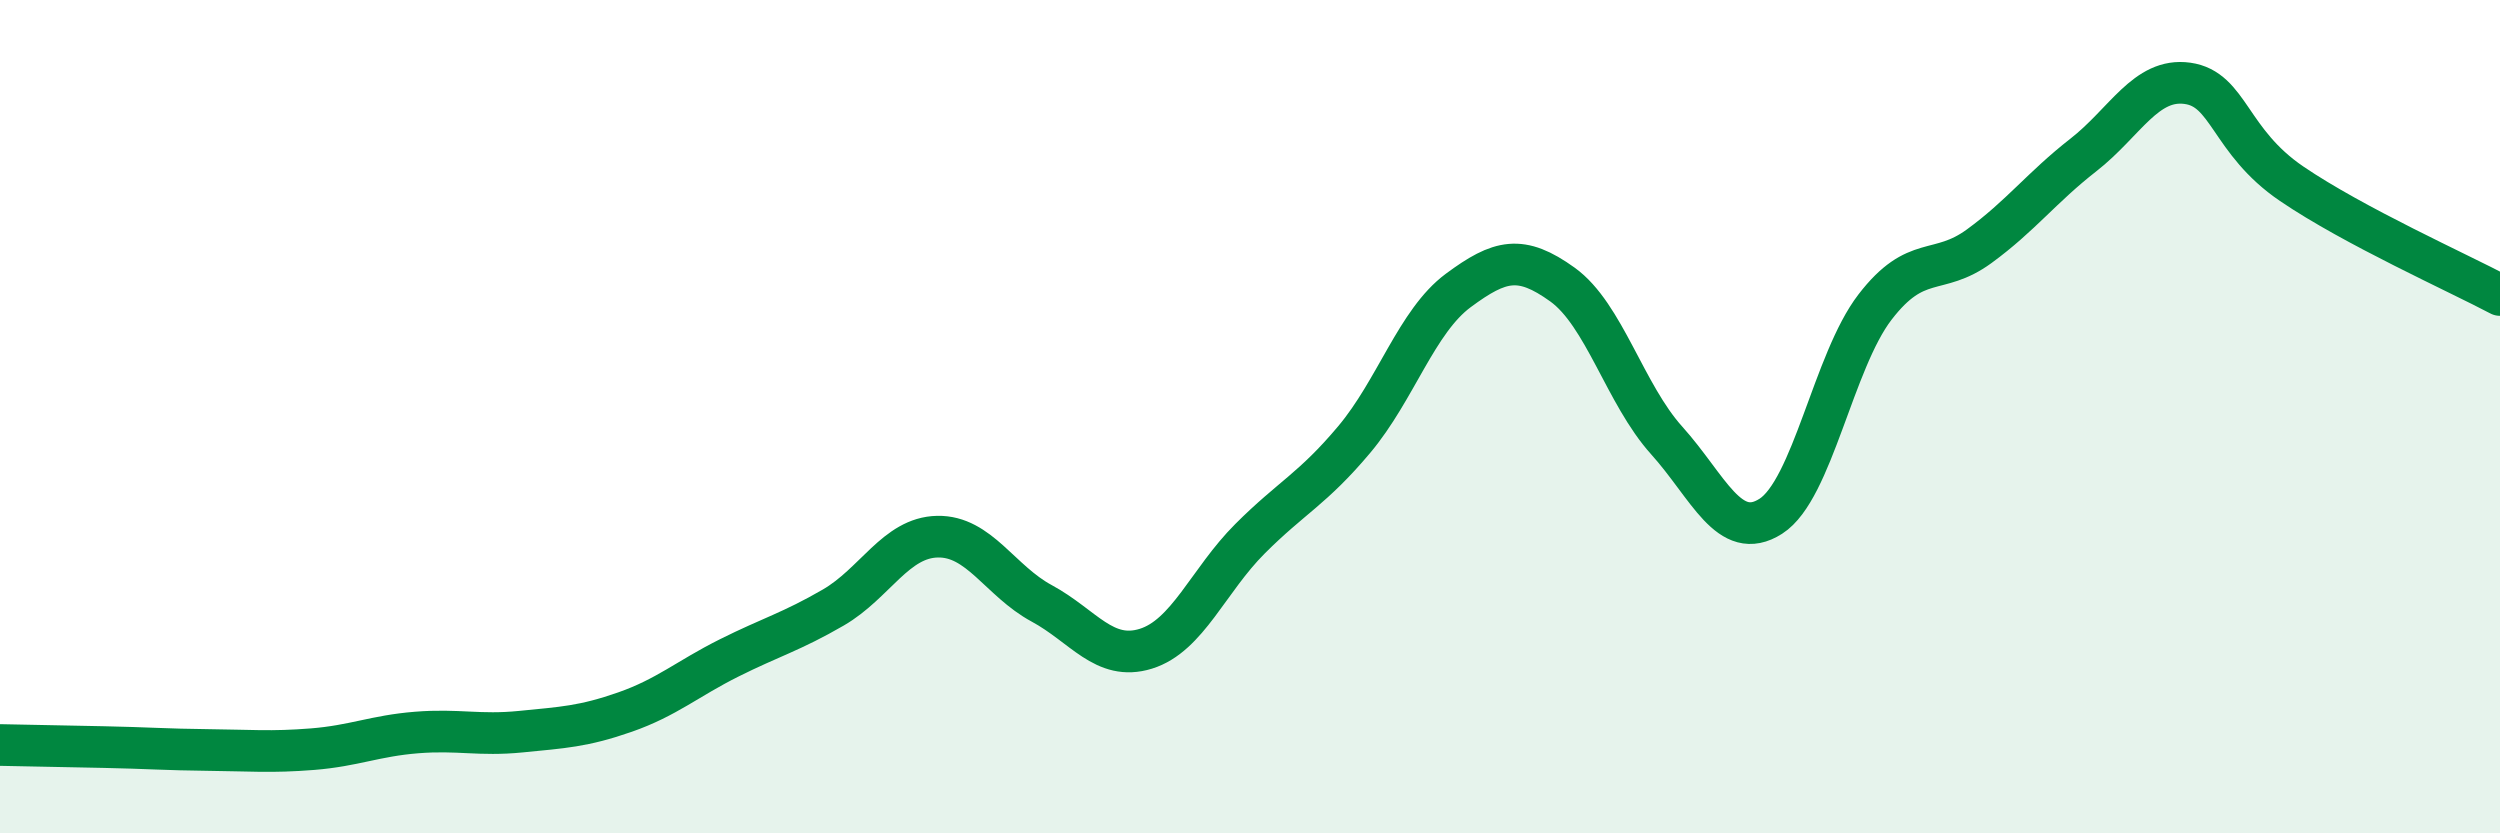 
    <svg width="60" height="20" viewBox="0 0 60 20" xmlns="http://www.w3.org/2000/svg">
      <path
        d="M 0,17.88 C 0.5,17.89 1.5,17.91 2.5,17.93 C 3.5,17.95 4,17.99 5,18 C 6,18.01 6.5,18.06 7.5,17.98 C 8.5,17.9 9,17.66 10,17.58 C 11,17.5 11.5,17.66 12.5,17.56 C 13.5,17.46 14,17.44 15,17.09 C 16,16.74 16.5,16.29 17.5,15.79 C 18.5,15.29 19,15.16 20,14.58 C 21,14 21.5,12.9 22.5,12.88 C 23.5,12.86 24,13.94 25,14.48 C 26,15.02 26.5,15.88 27.5,15.57 C 28.5,15.26 29,13.93 30,12.93 C 31,11.93 31.5,11.74 32.5,10.55 C 33.5,9.36 34,7.71 35,6.97 C 36,6.23 36.5,6.11 37.5,6.83 C 38.5,7.55 39,9.46 40,10.57 C 41,11.68 41.5,13.03 42.5,12.39 C 43.5,11.75 44,8.67 45,7.37 C 46,6.07 46.5,6.64 47.5,5.91 C 48.5,5.18 49,4.5 50,3.72 C 51,2.94 51.5,1.86 52.5,2 C 53.5,2.14 53.5,3.39 55,4.41 C 56.5,5.43 59,6.55 60,7.08L60 20L0 20Z"
        fill="#008740"
        opacity="0.1"
        stroke-linecap="round"
        stroke-linejoin="round"
      />
      <path
        d="M 0,17.88 C 0.5,17.89 1.5,17.91 2.5,17.93 C 3.5,17.95 4,17.99 5,18 C 6,18.01 6.5,18.06 7.5,17.98 C 8.5,17.9 9,17.66 10,17.58 C 11,17.5 11.5,17.66 12.5,17.56 C 13.5,17.46 14,17.44 15,17.09 C 16,16.74 16.5,16.29 17.5,15.79 C 18.5,15.29 19,15.16 20,14.58 C 21,14 21.5,12.9 22.5,12.88 C 23.5,12.86 24,13.94 25,14.48 C 26,15.02 26.5,15.88 27.5,15.57 C 28.5,15.26 29,13.93 30,12.93 C 31,11.93 31.5,11.74 32.5,10.55 C 33.5,9.36 34,7.71 35,6.97 C 36,6.23 36.5,6.11 37.5,6.83 C 38.5,7.55 39,9.46 40,10.57 C 41,11.68 41.5,13.03 42.5,12.39 C 43.5,11.75 44,8.67 45,7.37 C 46,6.07 46.5,6.64 47.5,5.91 C 48.5,5.18 49,4.5 50,3.72 C 51,2.94 51.5,1.86 52.5,2 C 53.5,2.14 53.5,3.39 55,4.41 C 56.5,5.43 59,6.55 60,7.08"
        stroke="#008740"
        stroke-width="1"
        fill="none"
        stroke-linecap="round"
        stroke-linejoin="round"
      />
    </svg>
  
